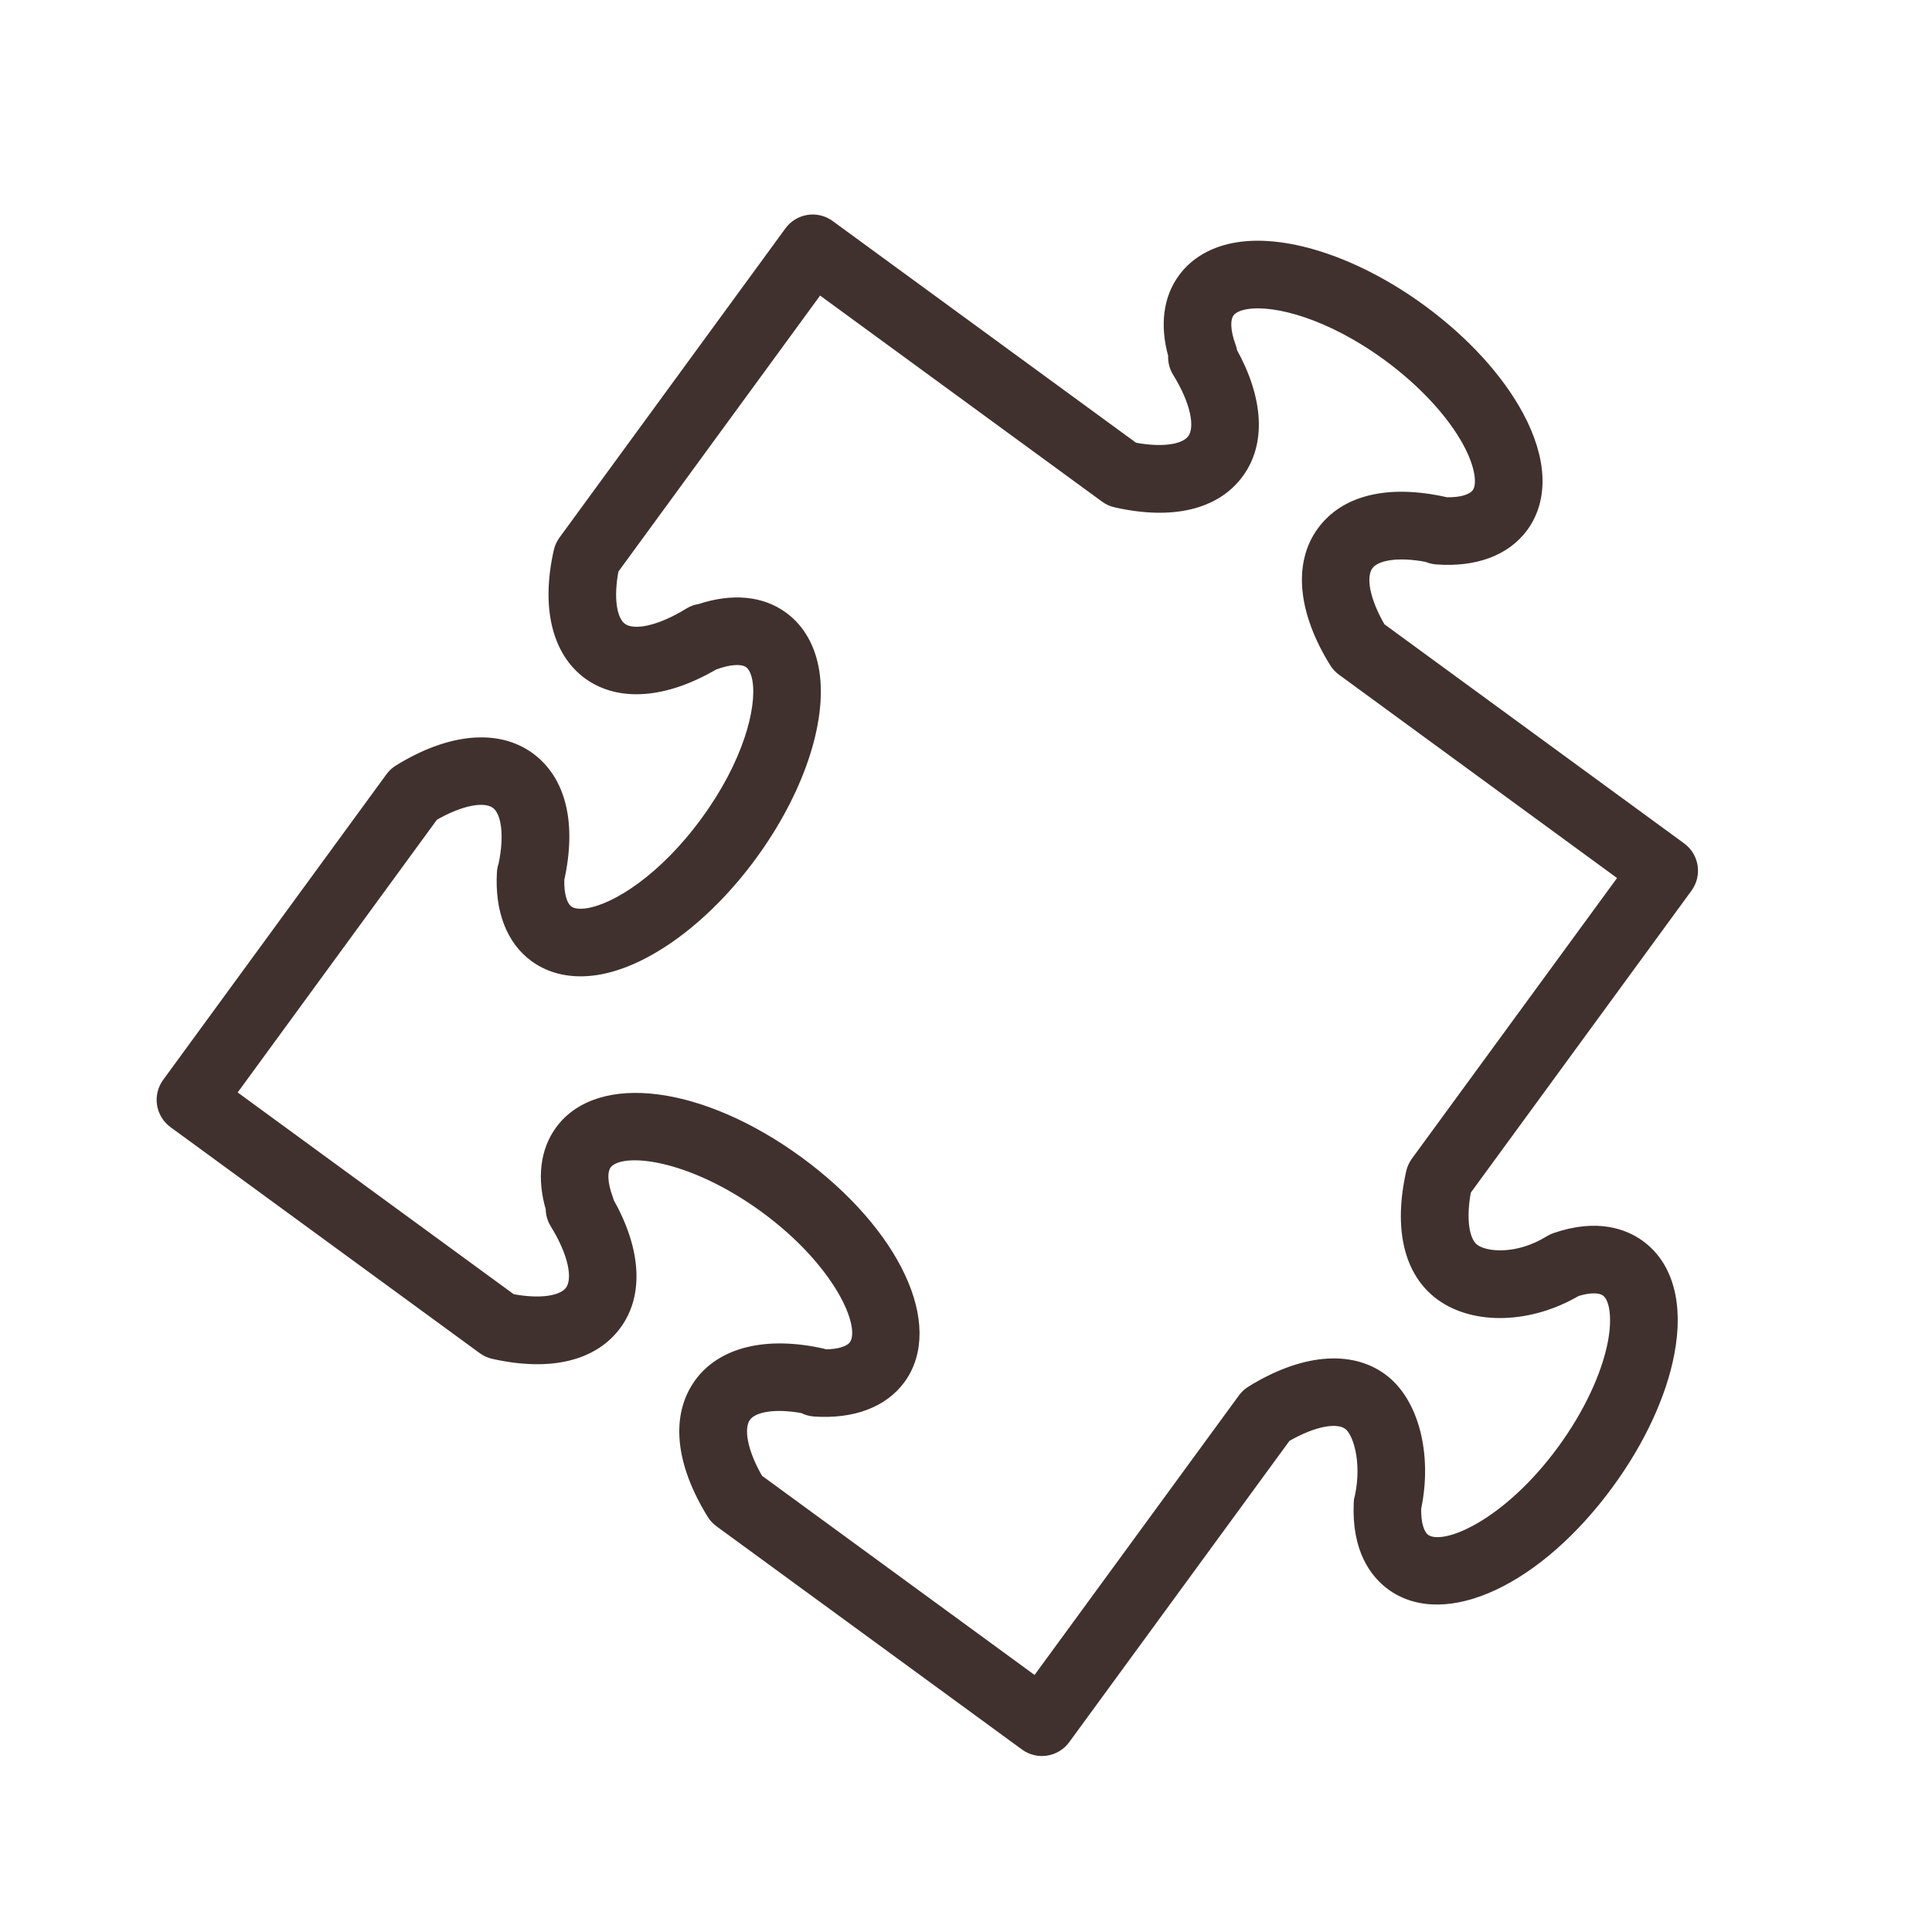<?xml version="1.0" encoding="UTF-8"?> <svg xmlns="http://www.w3.org/2000/svg" viewBox="0 0 100.00 100.00" data-guides="{&quot;vertical&quot;:[],&quot;horizontal&quot;:[]}"><defs></defs><path fill="#40312f" stroke="#40312f" fill-opacity="1" stroke-width="0.5" stroke-opacity="1" color="rgb(51, 51, 51)" fill-rule="evenodd" id="tSvg6a7261eb8b" title="Path 6" d="M87.35 45.952C87.838 45.283 87.692 44.345 87.024 43.856C81.859 40.081 76.695 36.305 71.531 32.529C71.509 32.513 71.488 32.497 71.466 32.481C70.657 31.091 70.407 29.847 70.833 29.266C71.23 28.723 72.4 28.564 73.858 28.841C74.01 28.908 74.176 28.951 74.351 28.965C76.349 29.115 77.94 28.521 78.846 27.291C79.916 25.828 79.831 23.77 78.606 21.497C77.568 19.569 75.779 17.618 73.571 16.004C70.302 13.615 66.66 12.382 64.079 12.785C62.842 12.978 61.854 13.539 61.226 14.399C60.457 15.441 60.282 16.841 60.714 18.389C60.694 18.695 60.77 19.003 60.935 19.271C61.852 20.755 62.155 22.11 61.705 22.725C61.309 23.267 60.147 23.427 58.698 23.15C53.449 19.314 48.2 15.478 42.951 11.642C42.283 11.153 41.344 11.299 40.856 11.968C36.958 17.303 33.06 22.638 29.161 27.972C29.04 28.138 28.954 28.326 28.909 28.526C28.258 31.4 28.81 33.727 30.428 34.912C32.051 36.091 34.416 35.913 36.953 34.43C36.955 34.43 36.958 34.429 36.96 34.428C37.759 34.125 38.435 34.087 38.77 34.335C39.04 34.531 39.152 34.935 39.2 35.239C39.428 36.716 38.689 39.532 36.518 42.499C34.352 45.467 31.891 47.027 30.414 47.256C30.111 47.303 29.694 47.318 29.427 47.123C29.107 46.888 28.939 46.308 28.958 45.516C29.597 42.628 29.055 40.385 27.425 39.19C25.743 37.967 23.264 38.204 20.625 39.834C20.46 39.936 20.316 40.07 20.202 40.227C16.35 45.498 12.498 50.77 8.646 56.042C8.158 56.711 8.304 57.65 8.972 58.138C14.308 62.038 19.644 65.938 24.98 69.838C25.146 69.96 25.335 70.045 25.536 70.09C28.454 70.746 30.723 70.207 31.918 68.571C33.078 66.988 32.931 64.687 31.529 62.203C31.514 62.136 31.495 62.071 31.471 62.007C31.188 61.237 31.164 60.607 31.405 60.278C32.11 59.314 35.728 59.722 39.572 62.528C43.411 65.339 44.893 68.66 44.191 69.621C43.972 69.919 43.438 70.087 42.729 70.091C42.679 70.074 42.628 70.059 42.576 70.048C39.702 69.404 37.377 69.96 36.194 71.573C34.958 73.272 35.187 75.687 36.84 78.373C36.942 78.539 37.075 78.683 37.233 78.798C42.503 82.65 47.774 86.501 53.045 90.352C53.713 90.842 54.652 90.696 55.141 90.026C58.951 84.814 62.761 79.602 66.571 74.39C67.961 73.584 69.205 73.334 69.783 73.76C70.271 74.118 70.754 75.617 70.382 77.421C70.346 77.541 70.323 77.665 70.319 77.791C70.209 80.224 71.174 81.459 72.007 82.068C74.77 84.083 79.622 81.817 83.287 76.795C84.902 74.586 86.015 72.184 86.42 70.032C86.899 67.494 86.356 65.508 84.886 64.434C84.079 63.851 82.664 63.313 80.491 64.061C80.387 64.097 80.287 64.144 80.193 64.202C78.543 65.221 76.906 65.065 76.323 64.641C75.781 64.244 75.62 63.079 75.894 61.628C79.713 56.403 83.531 51.178 87.35 45.952ZM74.553 67.062C76.327 68.354 79.203 68.26 81.607 66.85C82.053 66.712 82.729 66.578 83.122 66.86C83.571 67.188 83.709 68.215 83.472 69.476C83.152 71.174 82.201 73.195 80.864 75.025C78.061 78.866 74.738 80.347 73.774 79.645C73.462 79.416 73.295 78.847 73.309 78.071C73.897 75.288 73.183 72.532 71.555 71.341C69.88 70.111 67.397 70.345 64.748 71.986C64.584 72.087 64.441 72.22 64.327 72.376C60.752 77.265 57.177 82.155 53.603 87.045C48.818 83.548 44.033 80.051 39.248 76.554C38.446 75.161 38.197 73.917 38.616 73.341C39.007 72.808 40.139 72.644 41.552 72.899C41.734 72.995 41.936 73.055 42.152 73.069C44.125 73.205 45.715 72.612 46.611 71.392C48.629 68.634 46.364 63.781 41.341 60.104C36.311 56.434 30.998 55.748 28.983 58.506C28.207 59.568 28.039 60.993 28.496 62.557C28.496 62.833 28.572 63.106 28.721 63.345C29.64 64.832 29.946 66.187 29.497 66.798C29.102 67.339 27.942 67.499 26.488 67.223C21.643 63.682 16.798 60.141 11.953 56.599C15.45 51.813 18.947 47.026 22.444 42.239C23.834 41.436 25.078 41.191 25.656 41.611C26.214 42.02 26.366 43.242 26.053 44.75C26.006 44.883 25.978 45.023 25.97 45.164C25.857 47.111 26.455 48.665 27.655 49.543C28.521 50.178 29.633 50.412 30.874 50.22C33.463 49.818 36.554 47.537 38.94 44.269C41.33 41.001 42.564 37.365 42.162 34.778C41.97 33.538 41.408 32.548 40.545 31.917C39.429 31.093 37.906 30.951 36.221 31.508C36.021 31.537 35.825 31.606 35.647 31.717C34.162 32.634 32.804 32.934 32.198 32.49C31.656 32.093 31.497 30.929 31.774 29.482C35.314 24.638 38.854 19.793 42.394 14.949C47.327 18.554 52.259 22.159 57.191 25.763C57.356 25.884 57.545 25.97 57.745 26.015C60.664 26.676 62.932 26.135 64.128 24.497C65.276 22.93 65.149 20.664 63.795 18.216C63.779 18.12 63.755 18.027 63.722 17.936C63.43 17.148 63.402 16.509 63.648 16.175C63.841 15.909 64.242 15.798 64.544 15.751C66.023 15.521 68.838 16.259 71.805 18.428C73.632 19.763 75.15 21.401 75.969 22.921C76.577 24.05 76.758 25.071 76.432 25.517C76.195 25.838 75.629 26.005 74.858 25.988C74.837 25.983 74.816 25.978 74.795 25.972C71.874 25.32 69.611 25.862 68.416 27.495C67.186 29.174 67.422 31.654 69.063 34.3C69.163 34.46 69.291 34.6 69.442 34.712C74.31 38.272 79.178 41.832 84.047 45.392C80.459 50.301 76.871 55.209 73.282 60.118C73.161 60.285 73.075 60.475 73.029 60.676C72.374 63.595 72.914 65.862 74.553 67.062Z"></path></svg> 